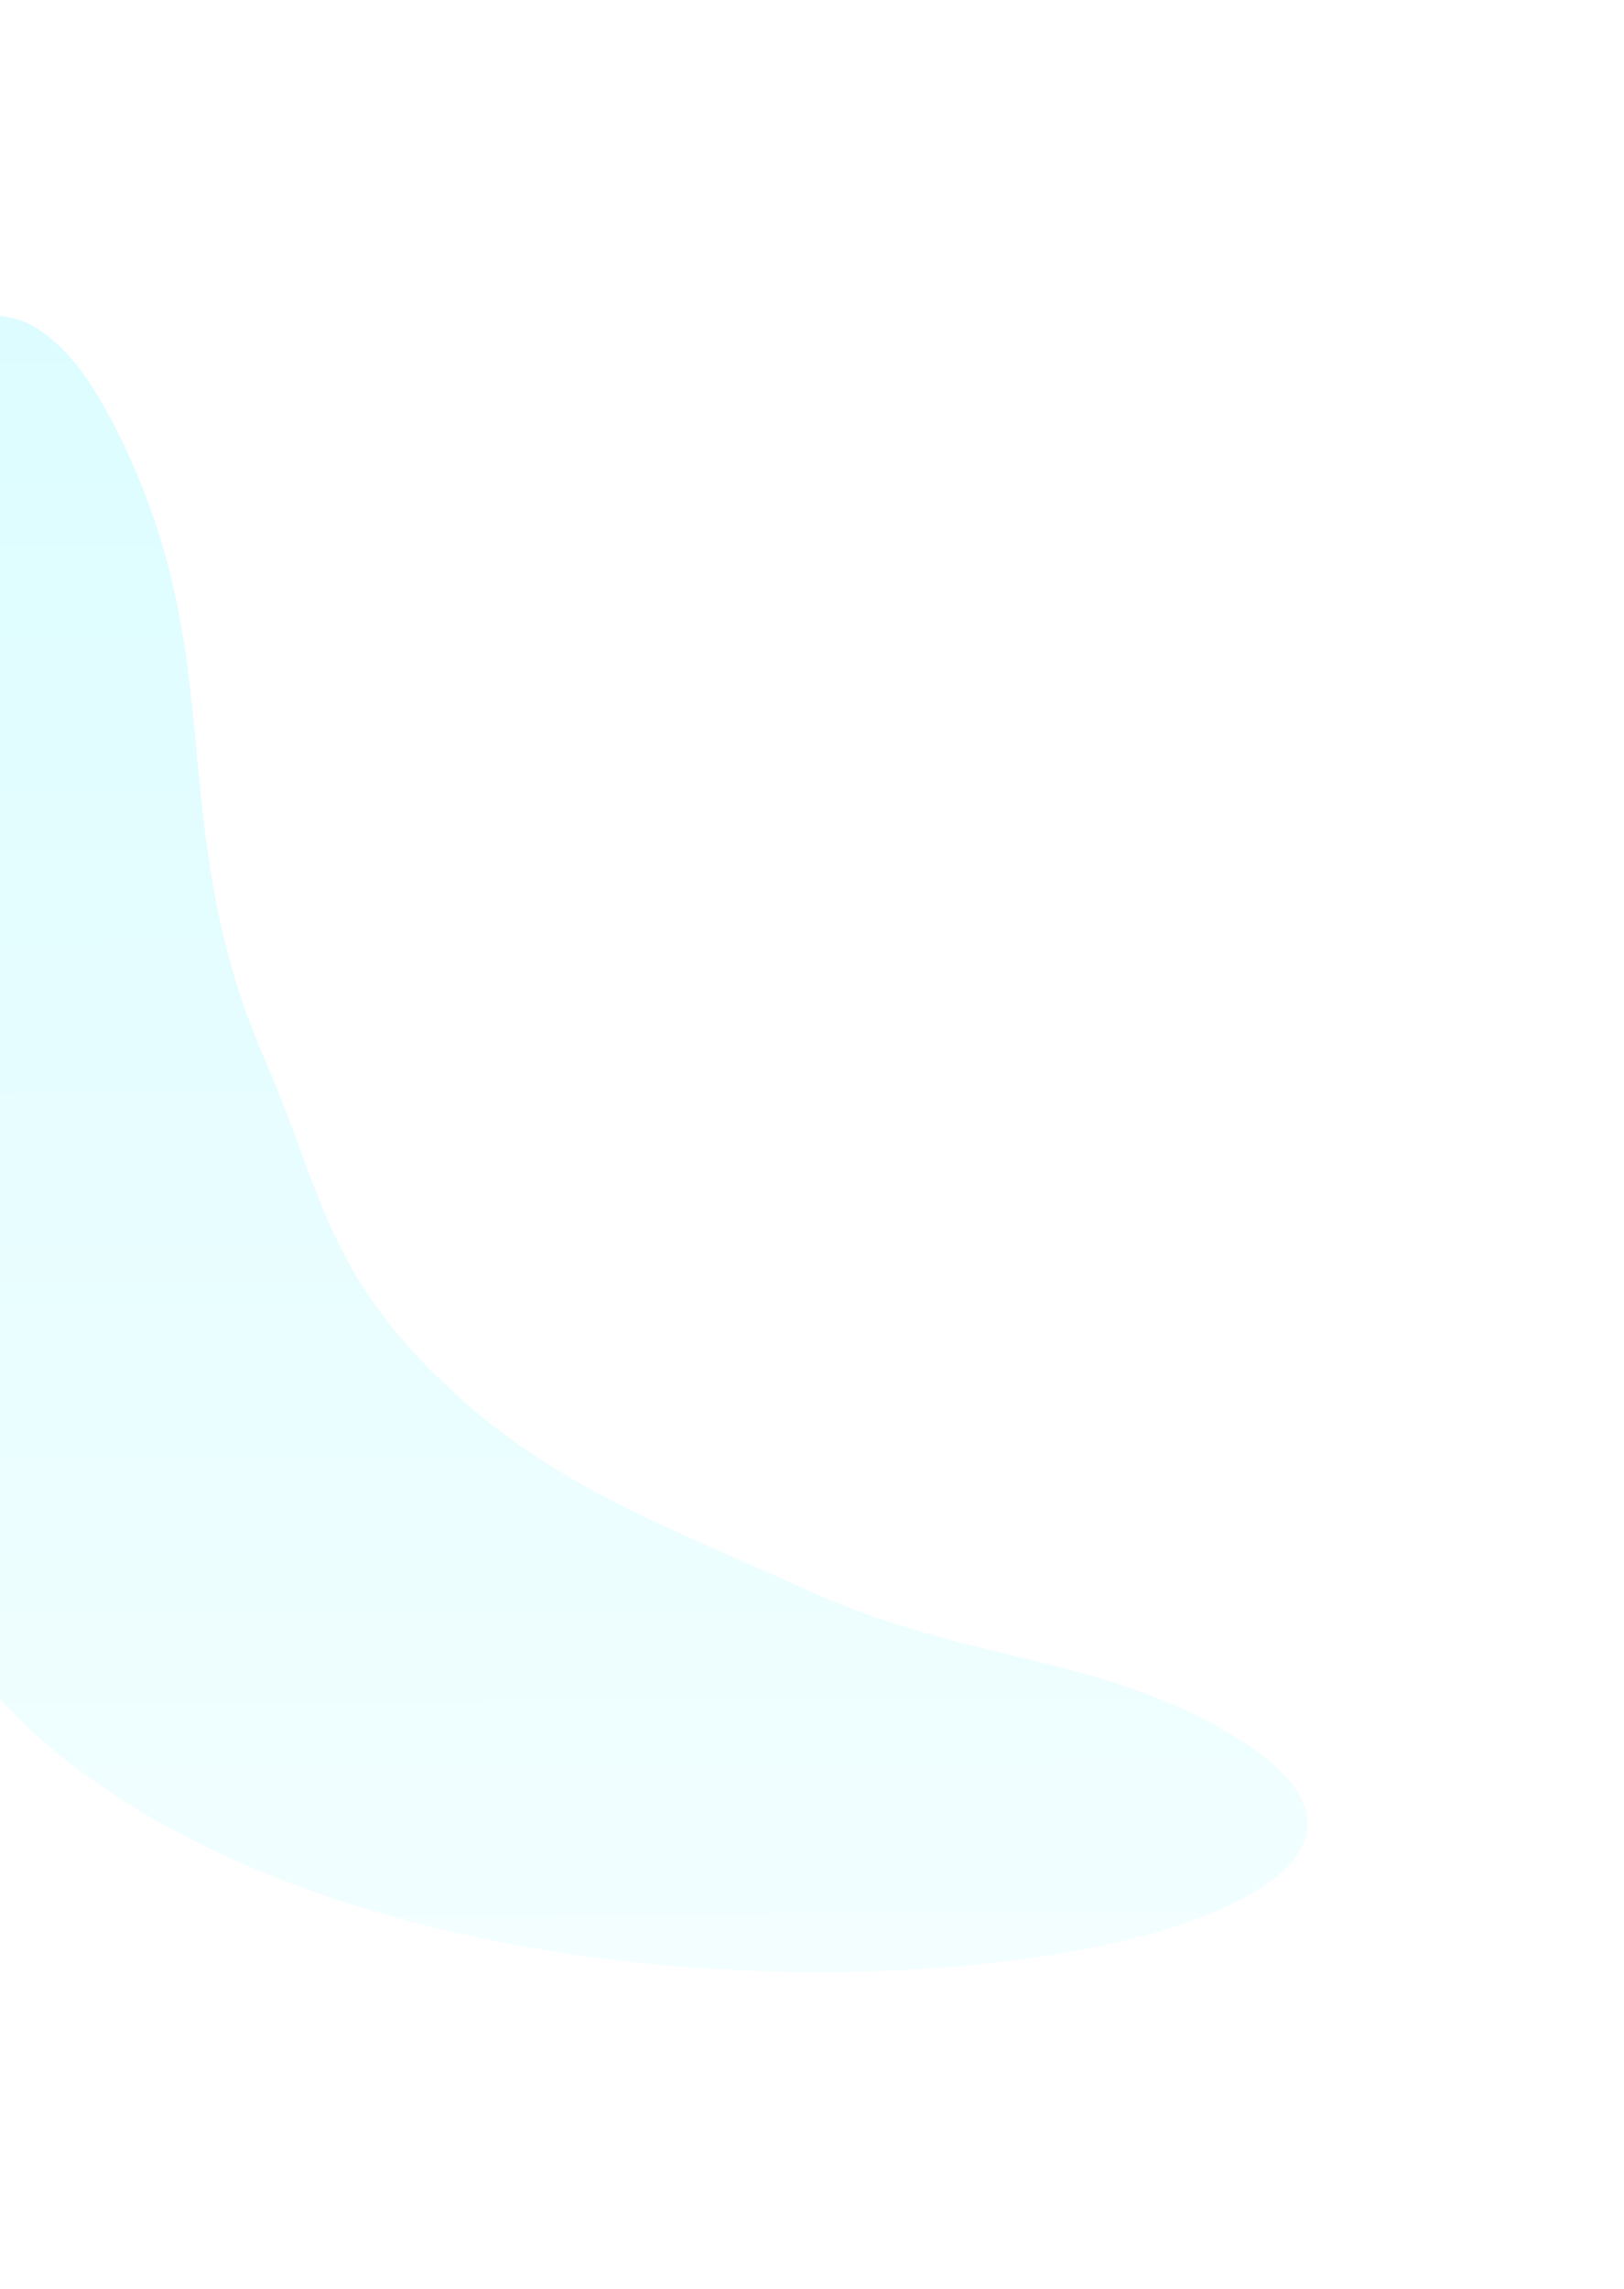 <svg width="1030" height="1451" viewBox="0 0 1030 1451" fill="none" xmlns="http://www.w3.org/2000/svg">
<g opacity="0.4" filter="url(#filter0_f_99_3598)">
<path d="M275.75 871.201C206.665 803.341 202.567 751.396 167.95 671.704C101.127 517.873 149.673 416.562 70.35 265.667C-91.503 -42.225 -300.034 823.765 29.587 1105.63C314.092 1348.91 1006.73 1240.88 786.849 1103.26C699.037 1048.31 615.175 1054.4 516.059 1009.76C413.768 963.681 346.252 940.451 275.75 871.201Z" fill="url(#paint0_linear_99_3598)" fill-opacity="0.4"/>
</g>
<defs>
<filter id="filter0_f_99_3598" x="-345.206" y="0.401" width="1374.47" height="1449.77" filterUnits="userSpaceOnUse" color-interpolation-filters="sRGB">
<feFlood flood-opacity="0" result="BackgroundImageFix"/>
<feBlend mode="normal" in="SourceGraphic" in2="BackgroundImageFix" result="shape"/>
<feGaussianBlur stdDeviation="100" result="effect1_foregroundBlur_99_3598"/>
</filter>
<linearGradient id="paint0_linear_99_3598" x1="343.163" y1="1250.72" x2="339.885" y2="199.334" gradientUnits="userSpaceOnUse">
<stop stop-color="#B0FAFF"/>
<stop offset="1" stop-color="#28F1FE"/>
</linearGradient>
</defs>
</svg>
